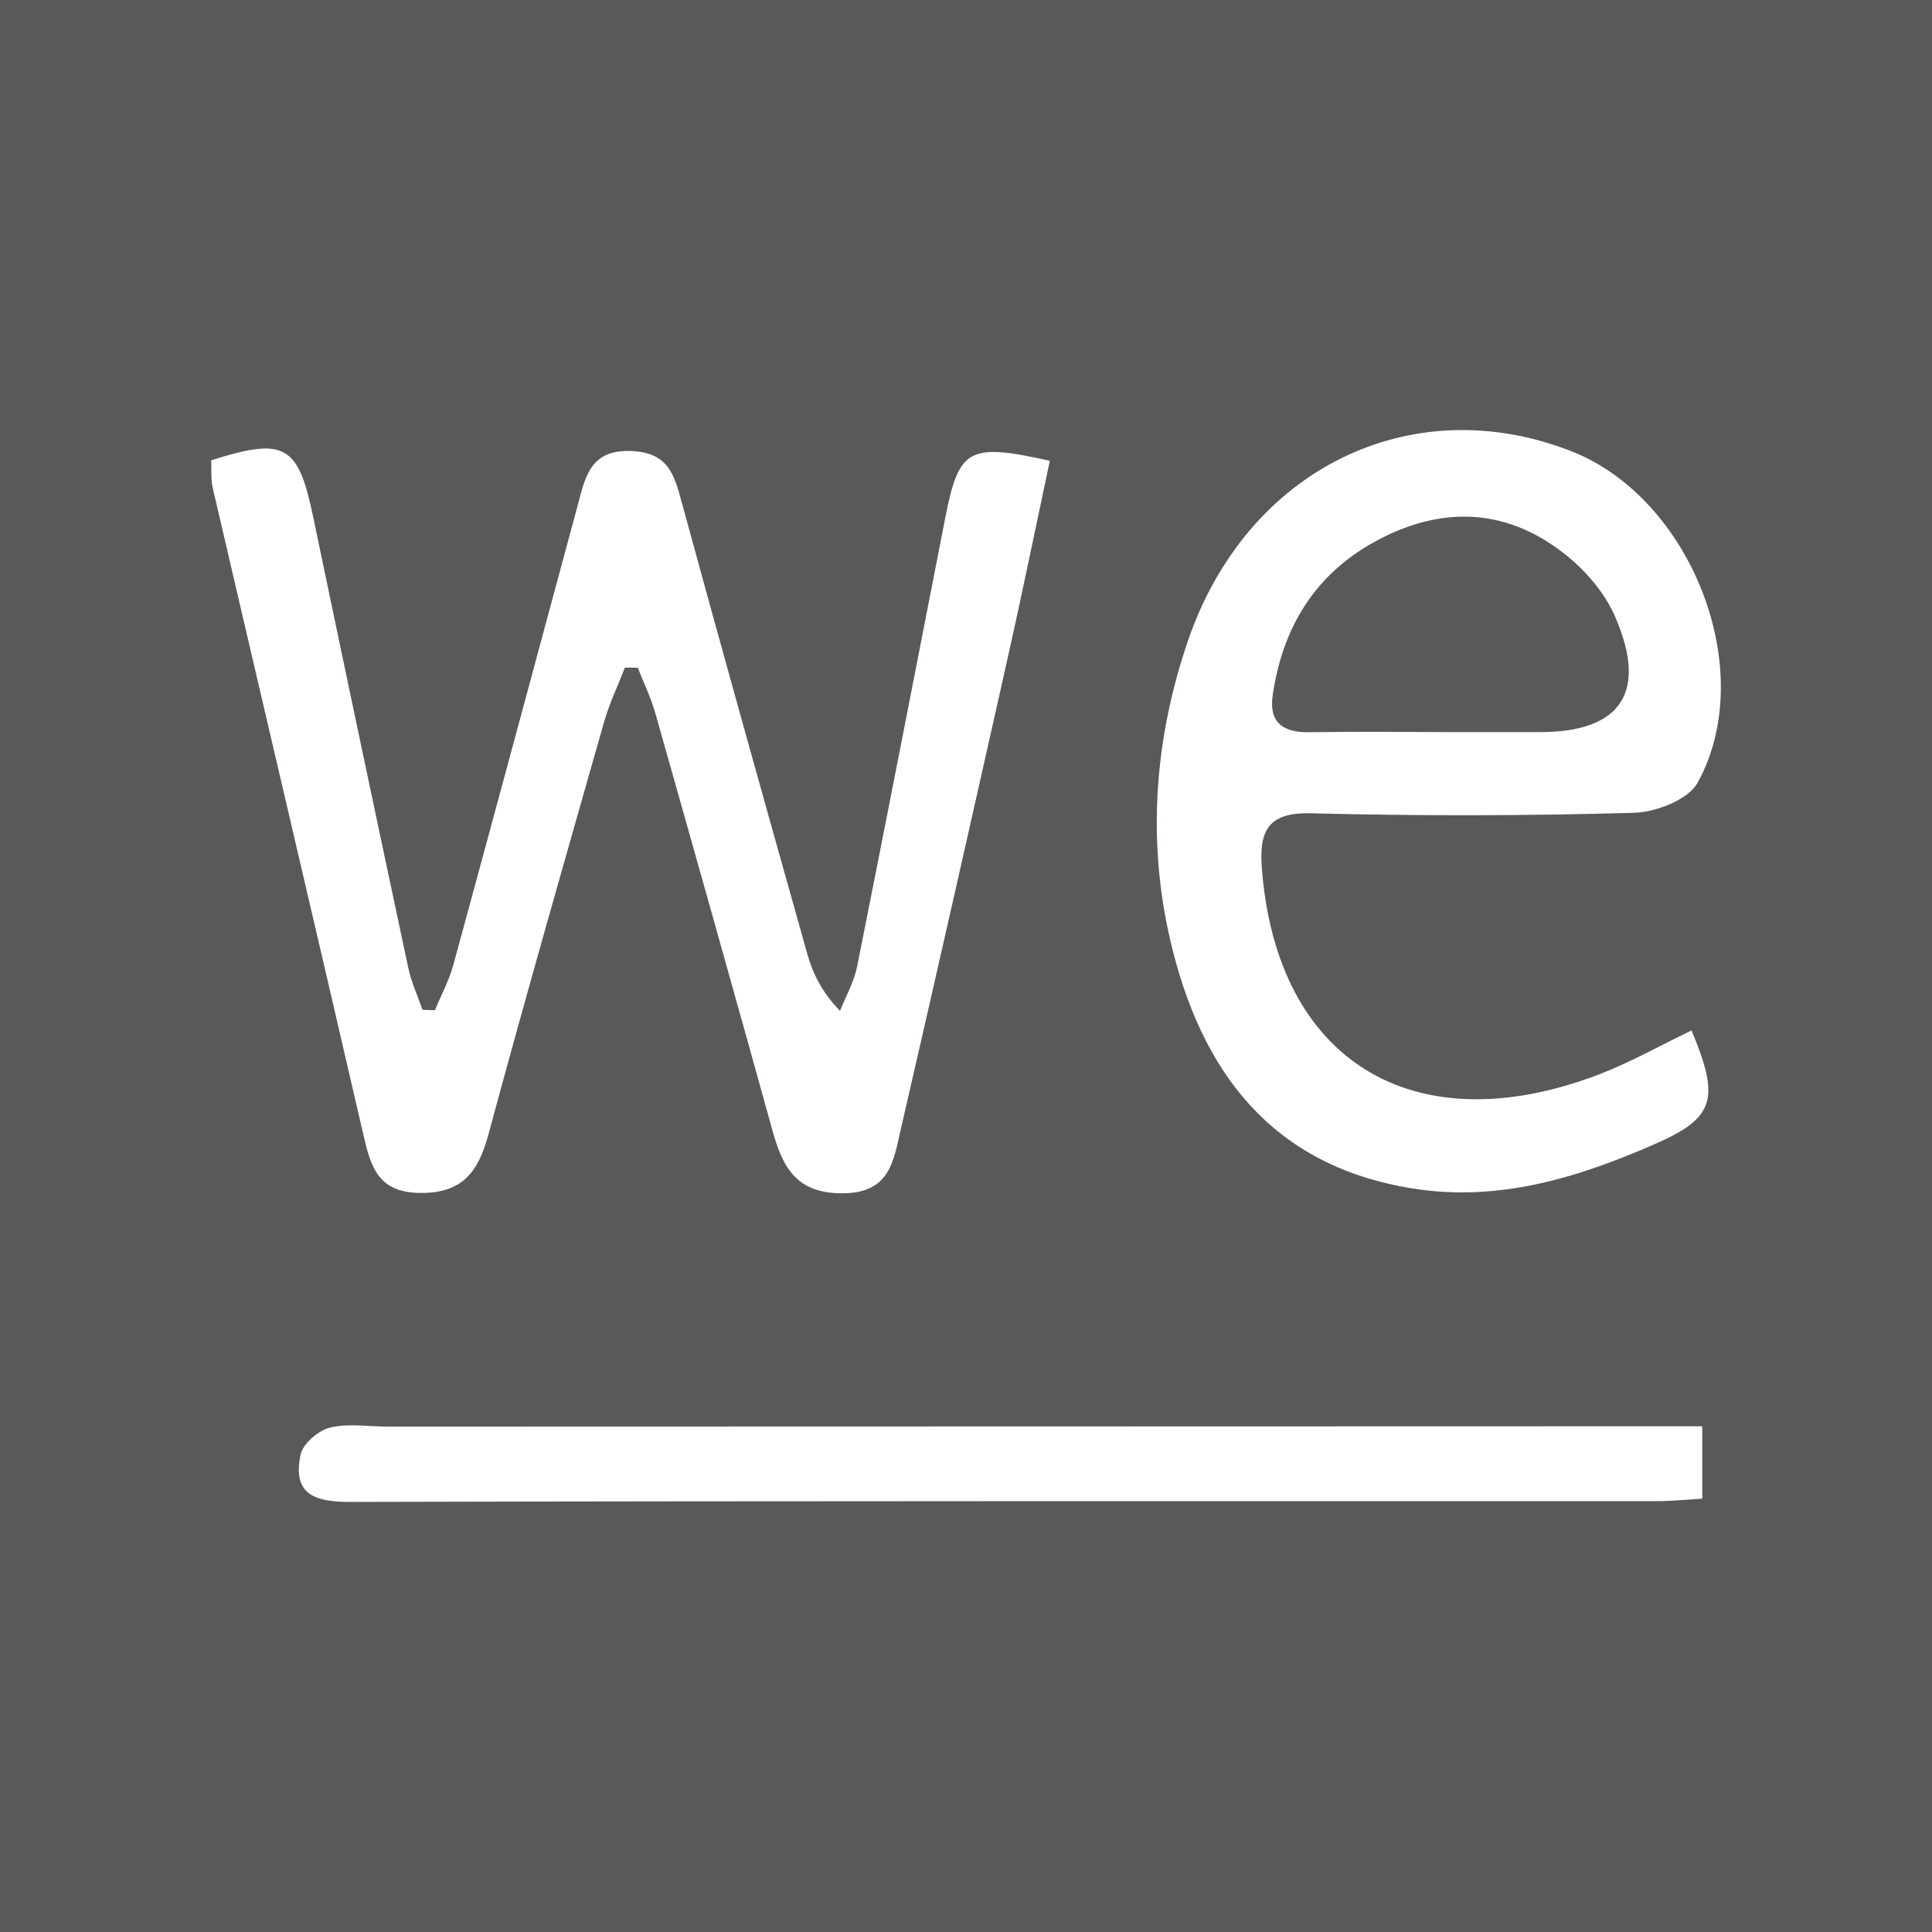 <?xml version="1.0" encoding="utf-8"?>
<!-- Generator: Adobe Illustrator 17.0.0, SVG Export Plug-In . SVG Version: 6.00 Build 0)  -->
<!DOCTYPE svg PUBLIC "-//W3C//DTD SVG 1.1//EN" "http://www.w3.org/Graphics/SVG/1.1/DTD/svg11.dtd">
<svg version="1.1" id="Layer_1" xmlns="http://www.w3.org/2000/svg" xmlns:xlink="http://www.w3.org/1999/xlink" x="0px" y="0px"
	 width="200px" height="200px" viewBox="0 0 200 200" enable-background="new 0 0 200 200" xml:space="preserve">
<rect fill="#58595B" width="200" height="200"/>
<g>
	<path fill="#FFFFFF" d="M64.687,69.113c-0.729,1.885-1.613,3.726-2.164,5.662c-4.045,14.21-8.111,28.416-11.966,42.678
		c-1.048,3.875-2.686,6.095-7.114,6.038c-4.319-0.056-5.064-2.717-5.825-6.017C32.467,95.15,27.215,72.85,22.028,50.535
		c-0.218-0.939-0.121-1.952-0.169-2.88c7.59-2.429,9.002-1.605,10.536,5.746c3.258,15.604,6.546,31.202,9.87,46.792
		c0.316,1.482,0.971,2.892,1.468,4.336c0.43,0.017,0.859,0.034,1.289,0.051c0.646-1.566,1.468-3.084,1.911-4.706
		c4.329-15.855,8.593-31.727,12.878-47.594c0.786-2.91,1.274-5.77,5.572-5.588c3.865,0.163,4.432,2.534,5.219,5.419
		c4.237,15.535,8.583,31.041,12.942,46.543c0.563,2.001,1.417,3.92,3.414,5.995c0.601-1.521,1.449-2.992,1.764-4.57
		c3.093-15.47,6.101-30.958,9.124-46.442c1.409-7.217,2.41-7.822,10.831-5.936c-1.435,6.739-2.815,13.512-4.326,20.255
		c-3.666,16.363-7.36,32.72-11.126,49.061c-0.73,3.166-1.104,6.473-5.949,6.513c-4.848,0.04-6.255-2.694-7.311-6.502
		c-3.99-14.399-8.041-28.782-12.115-43.158c-0.461-1.625-1.21-3.169-1.825-4.75C65.58,69.116,65.133,69.115,64.687,69.113z"/>
	<path fill="#FFFFFF" d="M175.108,106.674c2.977,7.109,2.395,9.05-3.798,11.761c-7.98,3.493-16.196,6.022-25.1,4.593
		c-14.696-2.358-21.935-12.259-25.059-25.674c-2.418-10.381-1.637-20.87,1.812-30.981c6.072-17.801,23.087-26.145,39.677-19.673
		c12.458,4.86,19.489,22.745,13.098,34.32c-0.972,1.76-4.296,3.056-6.572,3.121c-11.141,0.317-22.301,0.336-33.443,0.05
		c-4.55-0.117-5.389,1.901-5.093,5.728c1.537,19.895,15.66,28.612,34.832,21.332C168.689,110.023,171.727,108.293,175.108,106.674z
		 M149.967,75.786c3.155,0,6.31,0,9.464,0c8.406-0.001,11.199-4.159,7.716-12.058c-1.024-2.322-2.878-4.509-4.863-6.132
		c-5.632-4.602-11.952-5.347-18.596-2.219c-7.04,3.314-10.836,9.018-11.941,16.599c-0.411,2.822,1.075,3.866,3.775,3.823
		C140.336,75.723,145.152,75.778,149.967,75.786z"/>
	<path fill="#FFFFFF" d="M176.217,147.647c0,2.749,0,4.981,0,7.496c-1.663,0.095-3.123,0.252-4.583,0.253
		c-45.149,0.012-90.297-0.032-135.446,0.085c-3.783,0.01-5.92-0.922-5.071-4.897c0.243-1.135,1.826-2.497,3.031-2.795
		c1.882-0.466,3.967-0.108,5.967-0.108c43.482-0.01,86.964-0.022,130.447-0.033C172.354,147.646,174.146,147.647,176.217,147.647z"
		/>
</g>
</svg>

